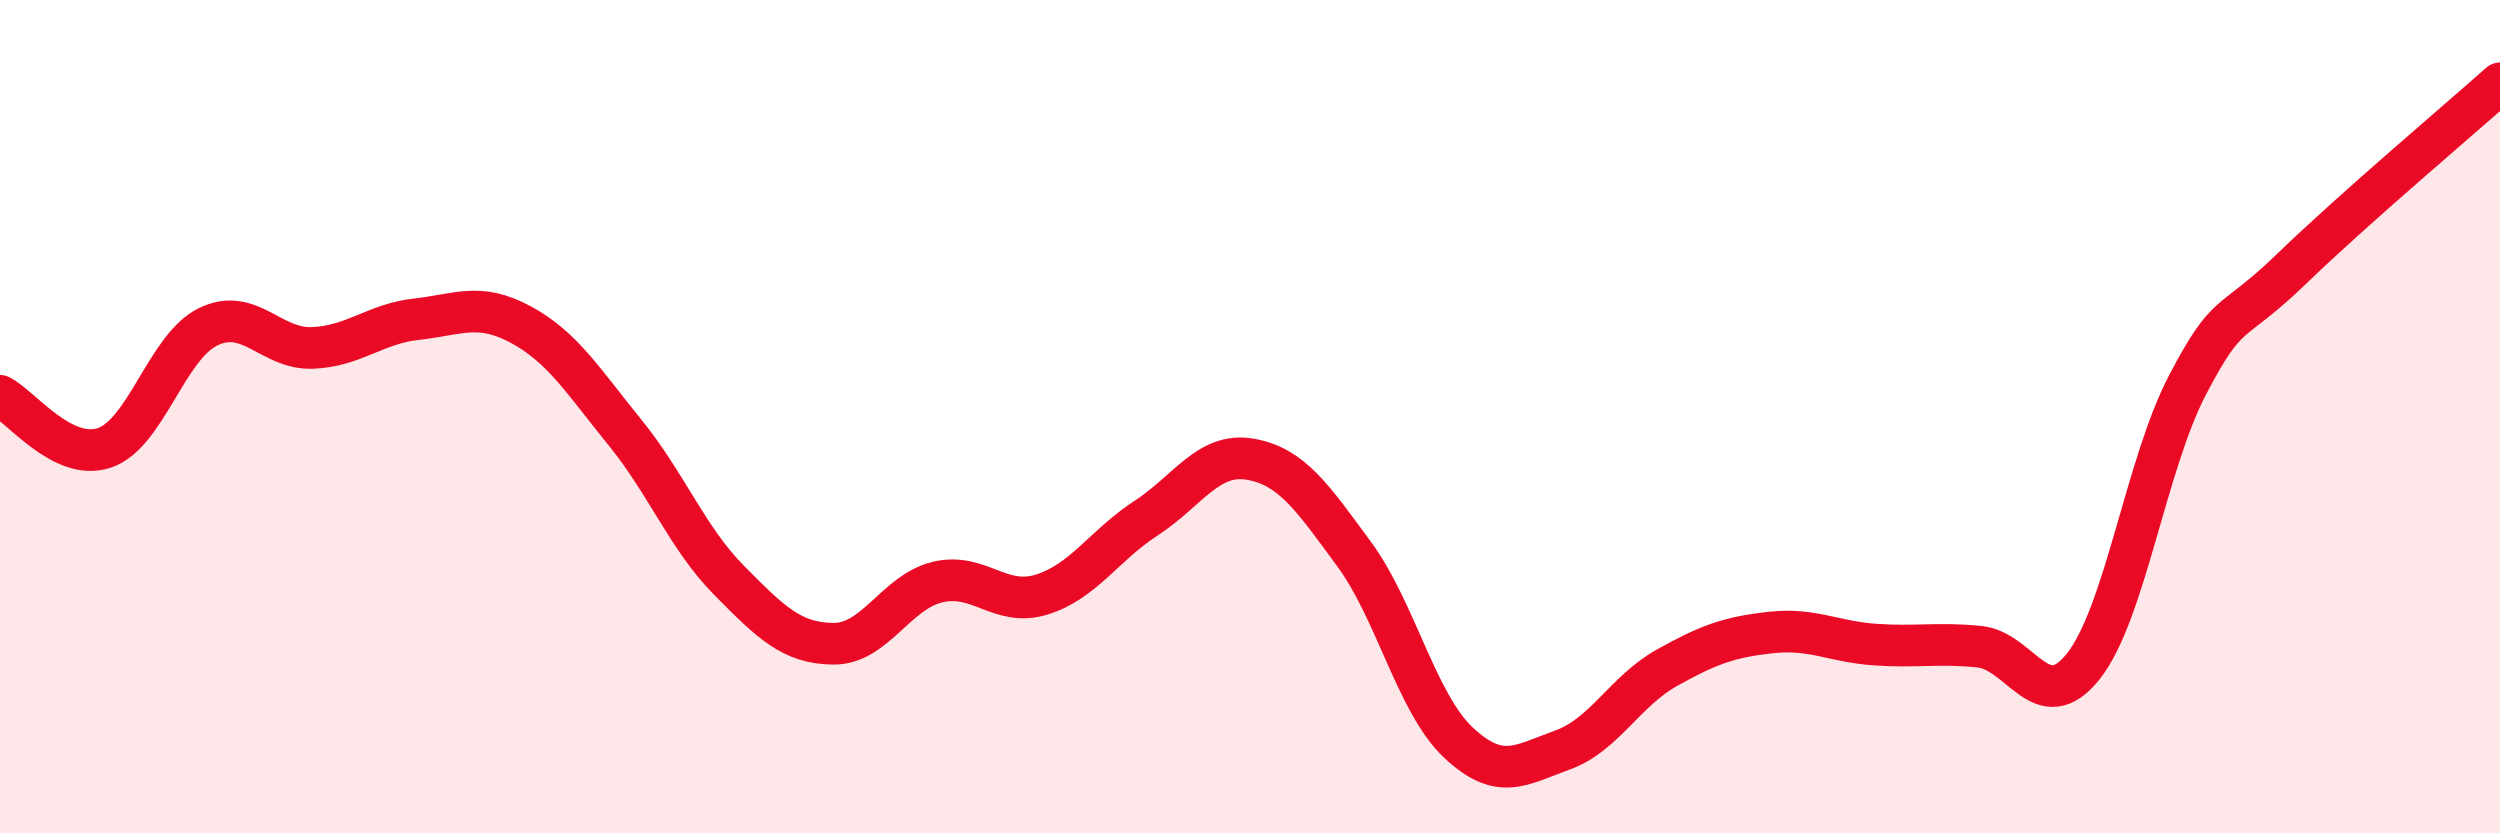 
    <svg width="60" height="20" viewBox="0 0 60 20" xmlns="http://www.w3.org/2000/svg">
      <path
        d="M 0,9.5 C 0.5,9.75 1.5,11.08 2.5,10.75 C 3.5,10.42 4,8.32 5,7.84 C 6,7.36 6.5,8.39 7.5,8.35 C 8.5,8.31 9,7.77 10,7.66 C 11,7.55 11.5,7.25 12.5,7.79 C 13.5,8.33 14,9.15 15,10.38 C 16,11.61 16.5,12.92 17.5,13.93 C 18.5,14.94 19,15.44 20,15.45 C 21,15.46 21.5,14.21 22.5,13.97 C 23.5,13.73 24,14.58 25,14.27 C 26,13.96 26.5,13.09 27.5,12.44 C 28.5,11.79 29,10.85 30,11.02 C 31,11.19 31.5,11.94 32.5,13.3 C 33.5,14.66 34,16.88 35,17.82 C 36,18.76 36.5,18.36 37.5,18 C 38.5,17.64 39,16.59 40,16.03 C 41,15.47 41.5,15.29 42.5,15.18 C 43.5,15.07 44,15.4 45,15.47 C 46,15.54 46.5,15.42 47.5,15.52 C 48.5,15.62 49,17.25 50,15.99 C 51,14.73 51.5,11.15 52.5,9.24 C 53.5,7.33 53.5,7.9 55,6.45 C 56.5,5 59,2.89 60,2L60 20L0 20Z"
        fill="#EB0A25"
        opacity="0.1"
        stroke-linecap="round"
        stroke-linejoin="round"
      />
      <path
        d="M 0,9.5 C 0.5,9.75 1.5,11.08 2.5,10.75 C 3.5,10.42 4,8.32 5,7.84 C 6,7.36 6.5,8.39 7.5,8.35 C 8.5,8.31 9,7.77 10,7.66 C 11,7.55 11.5,7.25 12.5,7.79 C 13.5,8.33 14,9.15 15,10.38 C 16,11.61 16.5,12.92 17.5,13.93 C 18.5,14.94 19,15.44 20,15.45 C 21,15.46 21.5,14.21 22.5,13.97 C 23.5,13.73 24,14.58 25,14.27 C 26,13.96 26.5,13.09 27.5,12.44 C 28.5,11.79 29,10.85 30,11.02 C 31,11.19 31.5,11.94 32.5,13.3 C 33.5,14.66 34,16.88 35,17.82 C 36,18.76 36.5,18.36 37.5,18 C 38.5,17.64 39,16.59 40,16.03 C 41,15.47 41.5,15.29 42.5,15.18 C 43.5,15.07 44,15.4 45,15.47 C 46,15.54 46.5,15.42 47.5,15.52 C 48.5,15.62 49,17.25 50,15.99 C 51,14.73 51.5,11.15 52.5,9.24 C 53.5,7.33 53.5,7.9 55,6.45 C 56.5,5 59,2.89 60,2"
        stroke="#EB0A25"
        stroke-width="1"
        fill="none"
        stroke-linecap="round"
        stroke-linejoin="round"
      />
    </svg>
  